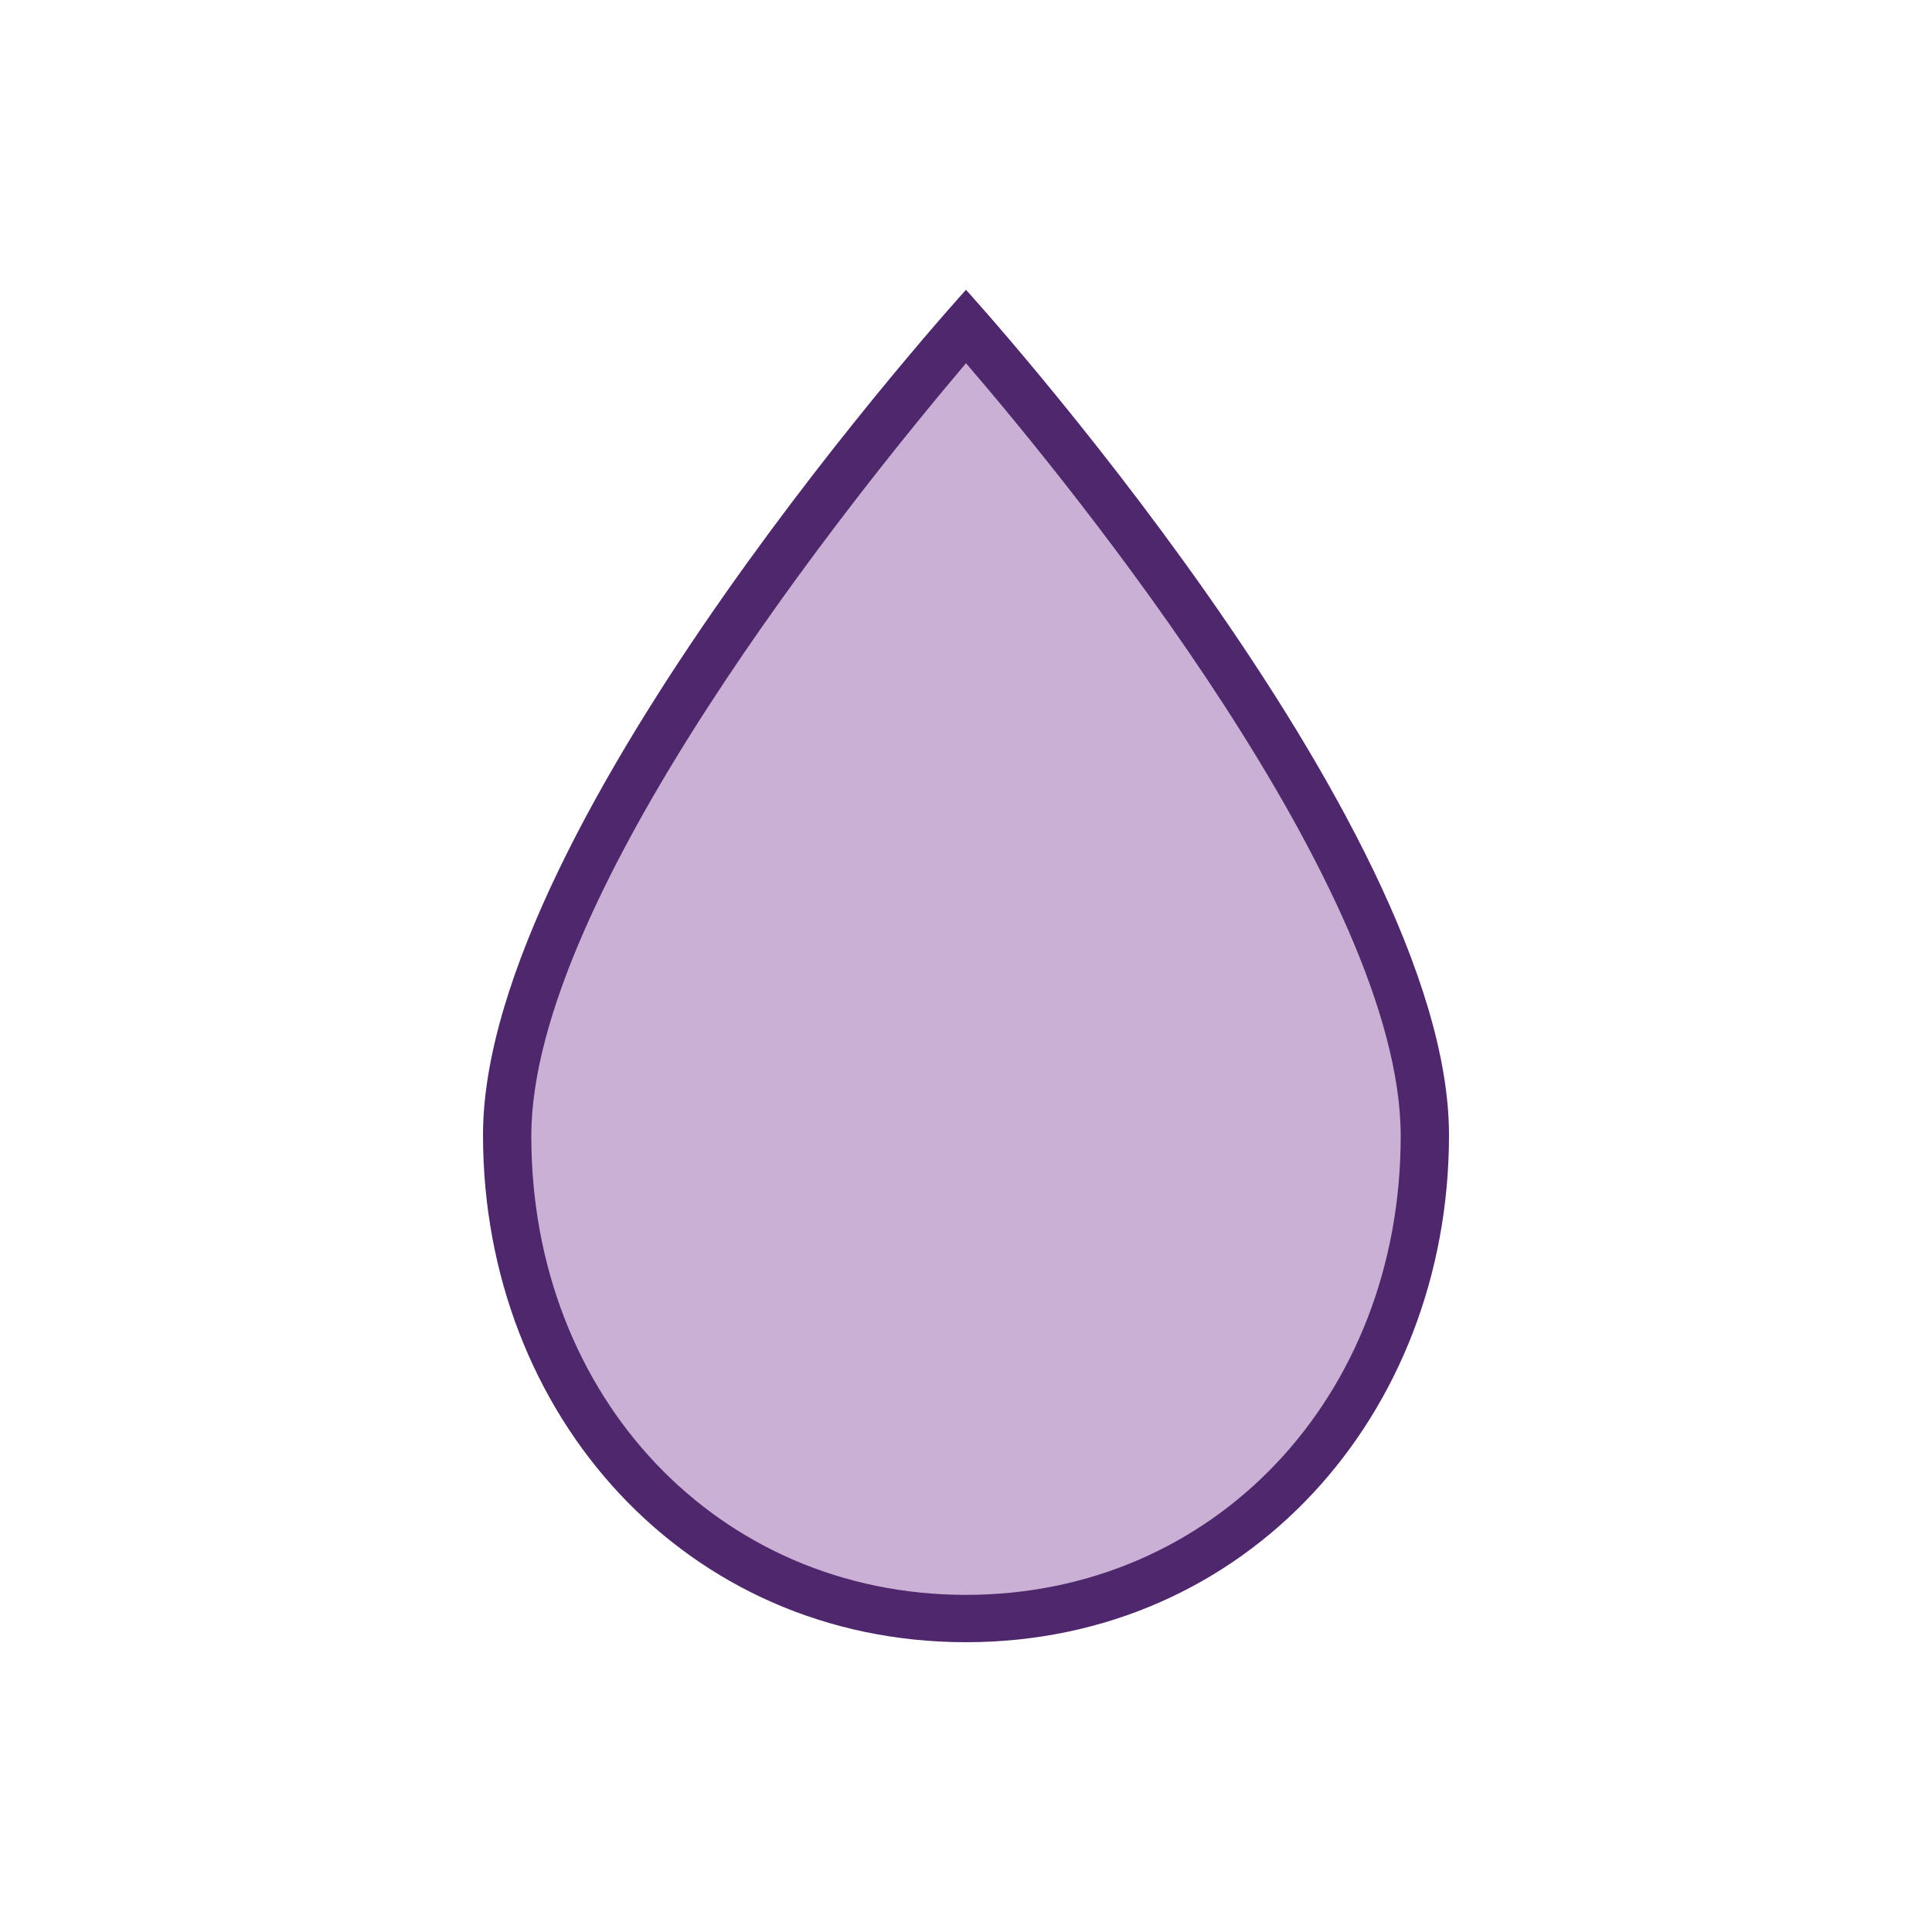 <svg viewBox="0 0 40 40" xmlns="http://www.w3.org/2000/svg" data-sanitized-data-name="Layer 1" data-name="Layer 1" id="Layer_1"><defs><style>.cls-1{fill:#cbb0d5;}.cls-2{fill:#4e276d;}</style></defs><path d="M20,33.5c-5.43,0-9.52-4.3-9.52-10C10.48,18,18.2,8.81,20,6.75,21.8,8.81,29.52,18,29.52,23.5,29.52,29.2,25.43,33.5,20,33.5Z" class="cls-1"></path><path d="M20,7.52c2.28,2.65,9,10.94,9,16,0,5.42-3.88,9.5-9,9.5s-9-4.08-9-9.5c0-5,6.74-13.33,9-16M20,6S10,17,10,23.5C10,29.3,14.2,34,20,34s10-4.7,10-10.5C30,17,20,6,20,6Z" class="cls-2"></path></svg>